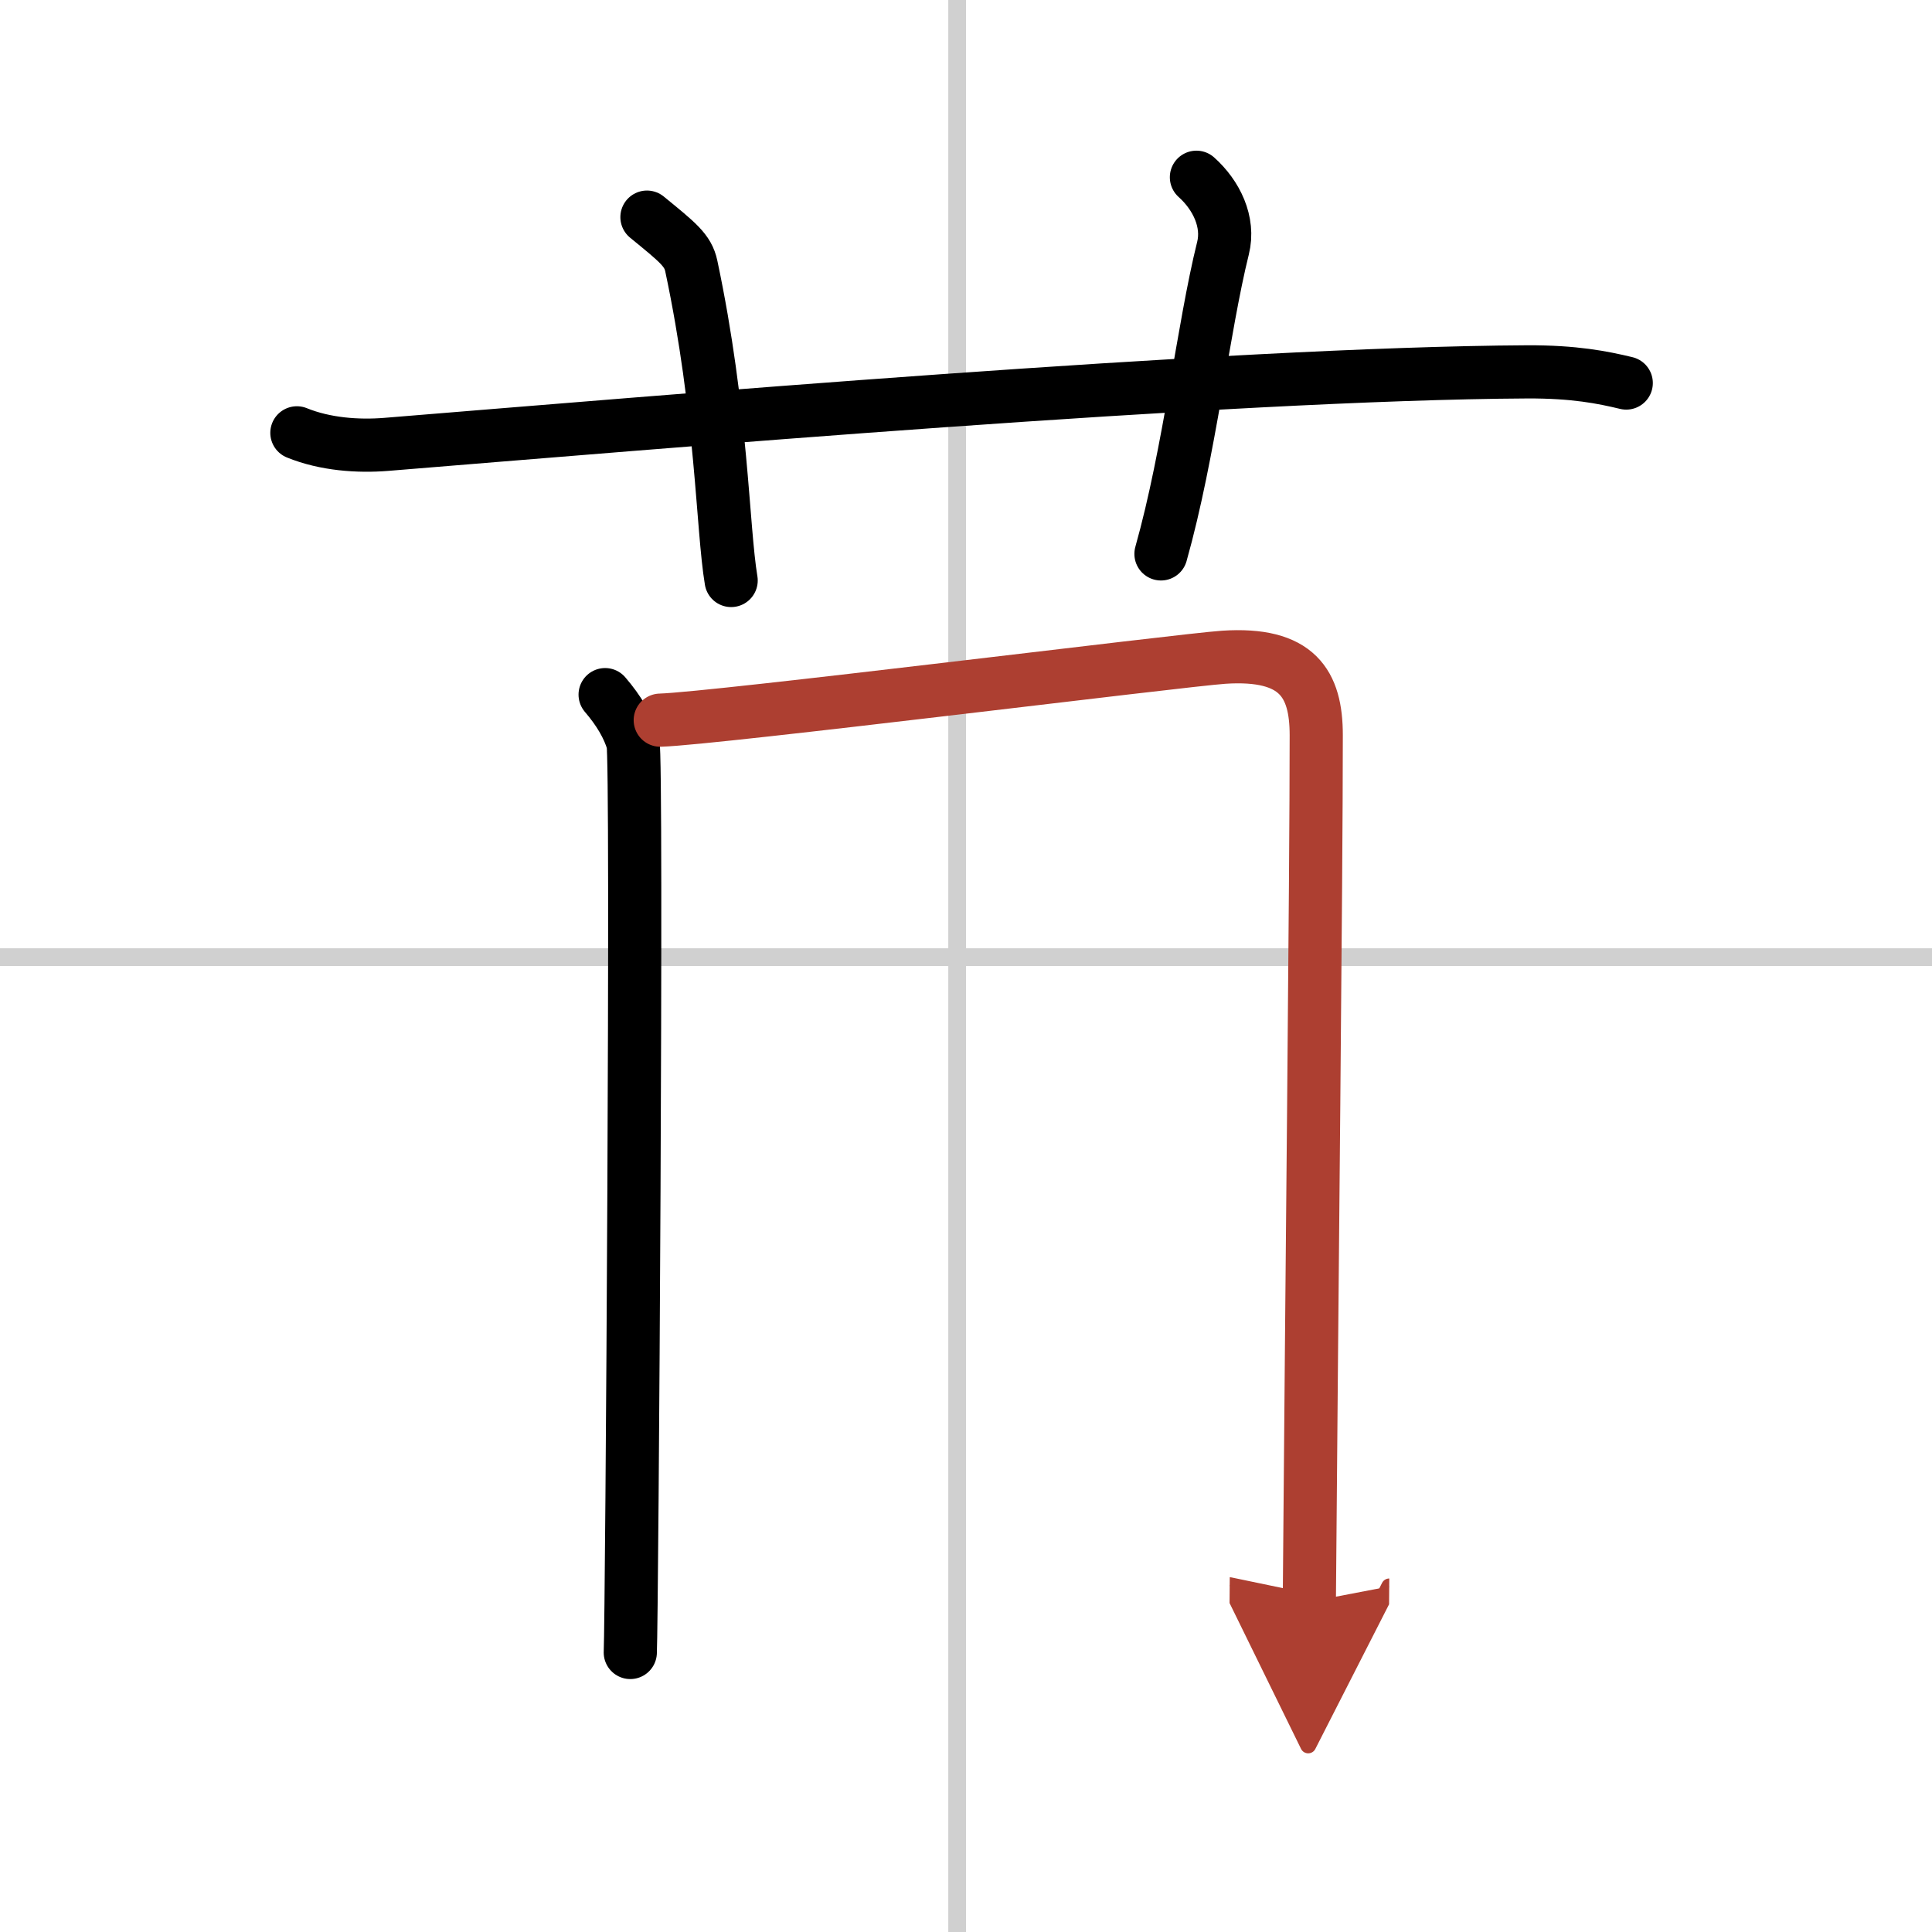 <svg width="400" height="400" viewBox="0 0 109 109" xmlns="http://www.w3.org/2000/svg"><defs><marker id="a" markerWidth="4" orient="auto" refX="1" refY="5" viewBox="0 0 10 10"><polyline points="0 0 10 5 0 10 1 5" fill="#ad3f31" stroke="#ad3f31"/></marker></defs><g fill="none" stroke="#000" stroke-linecap="round" stroke-linejoin="round" stroke-width="3"><rect width="100%" height="100%" fill="#fff" stroke="#fff"/><line x1="54" x2="54" y2="109" stroke="#d0d0d0" stroke-width="1"/><line x2="109" y1="54" y2="54" stroke="#d0d0d0" stroke-width="1"/><path d="m16.75 24.42c1.6 0.65 3.45 0.78 5.05 0.65 14.66-1.19 47.46-4 64.37-4.09 2.66-0.01 4.25 0.31 5.58 0.63"/><path d="m36.5 12.25c1.75 1.43 2.31 1.87 2.5 2.75 1.75 8.25 1.75 14.75 2.25 17.75"/><path d="m67.5 10c1.12 1 1.87 2.52 1.5 4-1.12 4.5-1.88 11.5-3.5 17.25"/><path d="m34.14 39.19c0.78 0.91 1.31 1.81 1.57 2.7s-0.06 49.37-0.15 51.34"/><path d="m37.25 40.63c3.11-0.09 29.49-3.4 31.8-3.55 4.15-0.27 5.21 1.49 5.21 4.4 0 8.18-0.25 31.07-0.39 48.89" marker-end="url(#a)" stroke="#ad3f31"/></g></svg>
